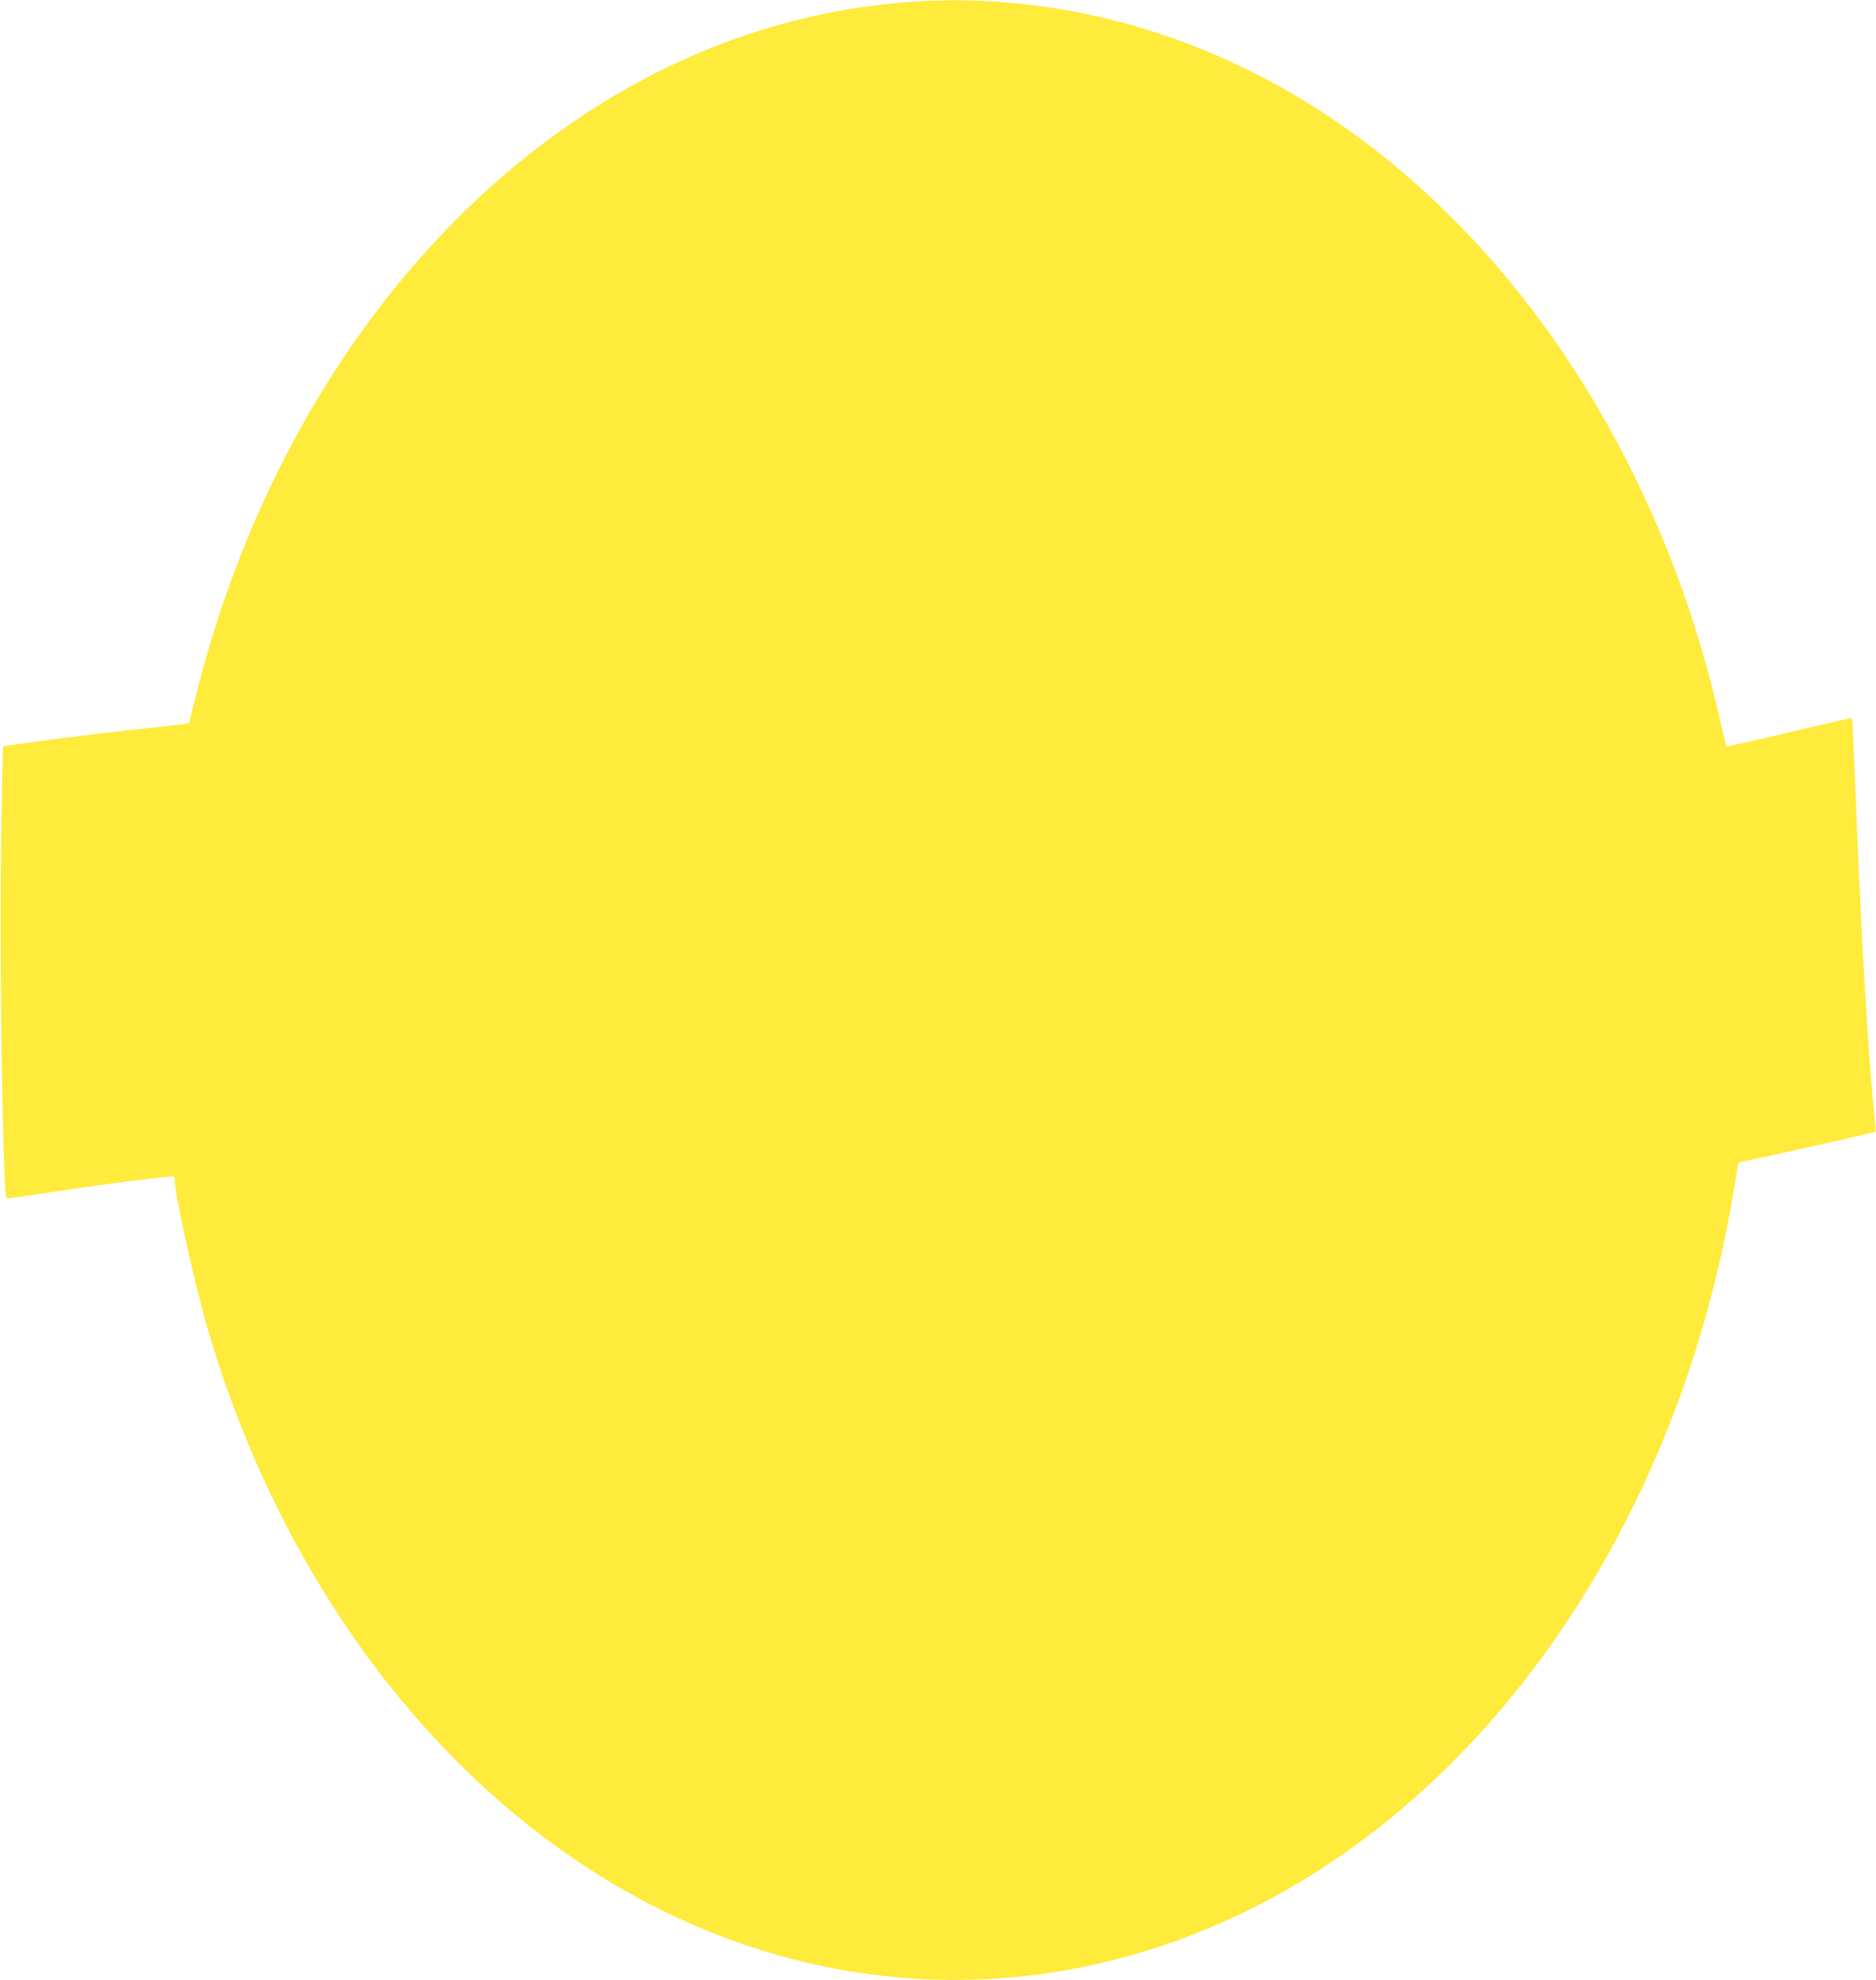 <?xml version="1.0" standalone="no"?>
<!DOCTYPE svg PUBLIC "-//W3C//DTD SVG 20010904//EN"
 "http://www.w3.org/TR/2001/REC-SVG-20010904/DTD/svg10.dtd">
<svg version="1.0" xmlns="http://www.w3.org/2000/svg"
 width="1213pt" height="1280pt" viewBox="0 0 1213 1280"
 preserveAspectRatio="xMidYMid meet">
<g transform="translate(0,1280) scale(0.1,-0.1)"
fill="#ffeb3b" stroke="none">
<path d="M5905 12789 c-1088 -72 -2115 -563 -2960 -1413 -787 -793 -1368
-1850 -1670 -3041 l-53 -210 -54 -8 c-29 -4 -179 -21 -333 -37 -292 -32 -807
-99 -815 -106 -2 -3 -8 -296 -13 -652 -11 -776 12 -2244 35 -2267 3 -3 63 4
134 15 351 56 932 133 946 124 4 -3 8 -14 8 -24 0 -88 127 -663 209 -947 394
-1359 1162 -2529 2162 -3288 1363 -1036 3037 -1221 4534 -501 1627 783 2835
2568 3180 4700 13 81 25 149 27 151 2 1 82 19 178 39 175 37 703 156 707 160
1 1 -2 44 -7 96 -44 439 -89 1215 -125 2165 -9 225 -18 411 -20 413 -2 2 -117
-24 -257 -57 -302 -72 -552 -129 -556 -126 -2 1 -18 71 -37 154 -349 1560
-1180 2913 -2307 3758 -866 651 -1897 970 -2913 902z"/>
</g>
</svg>

